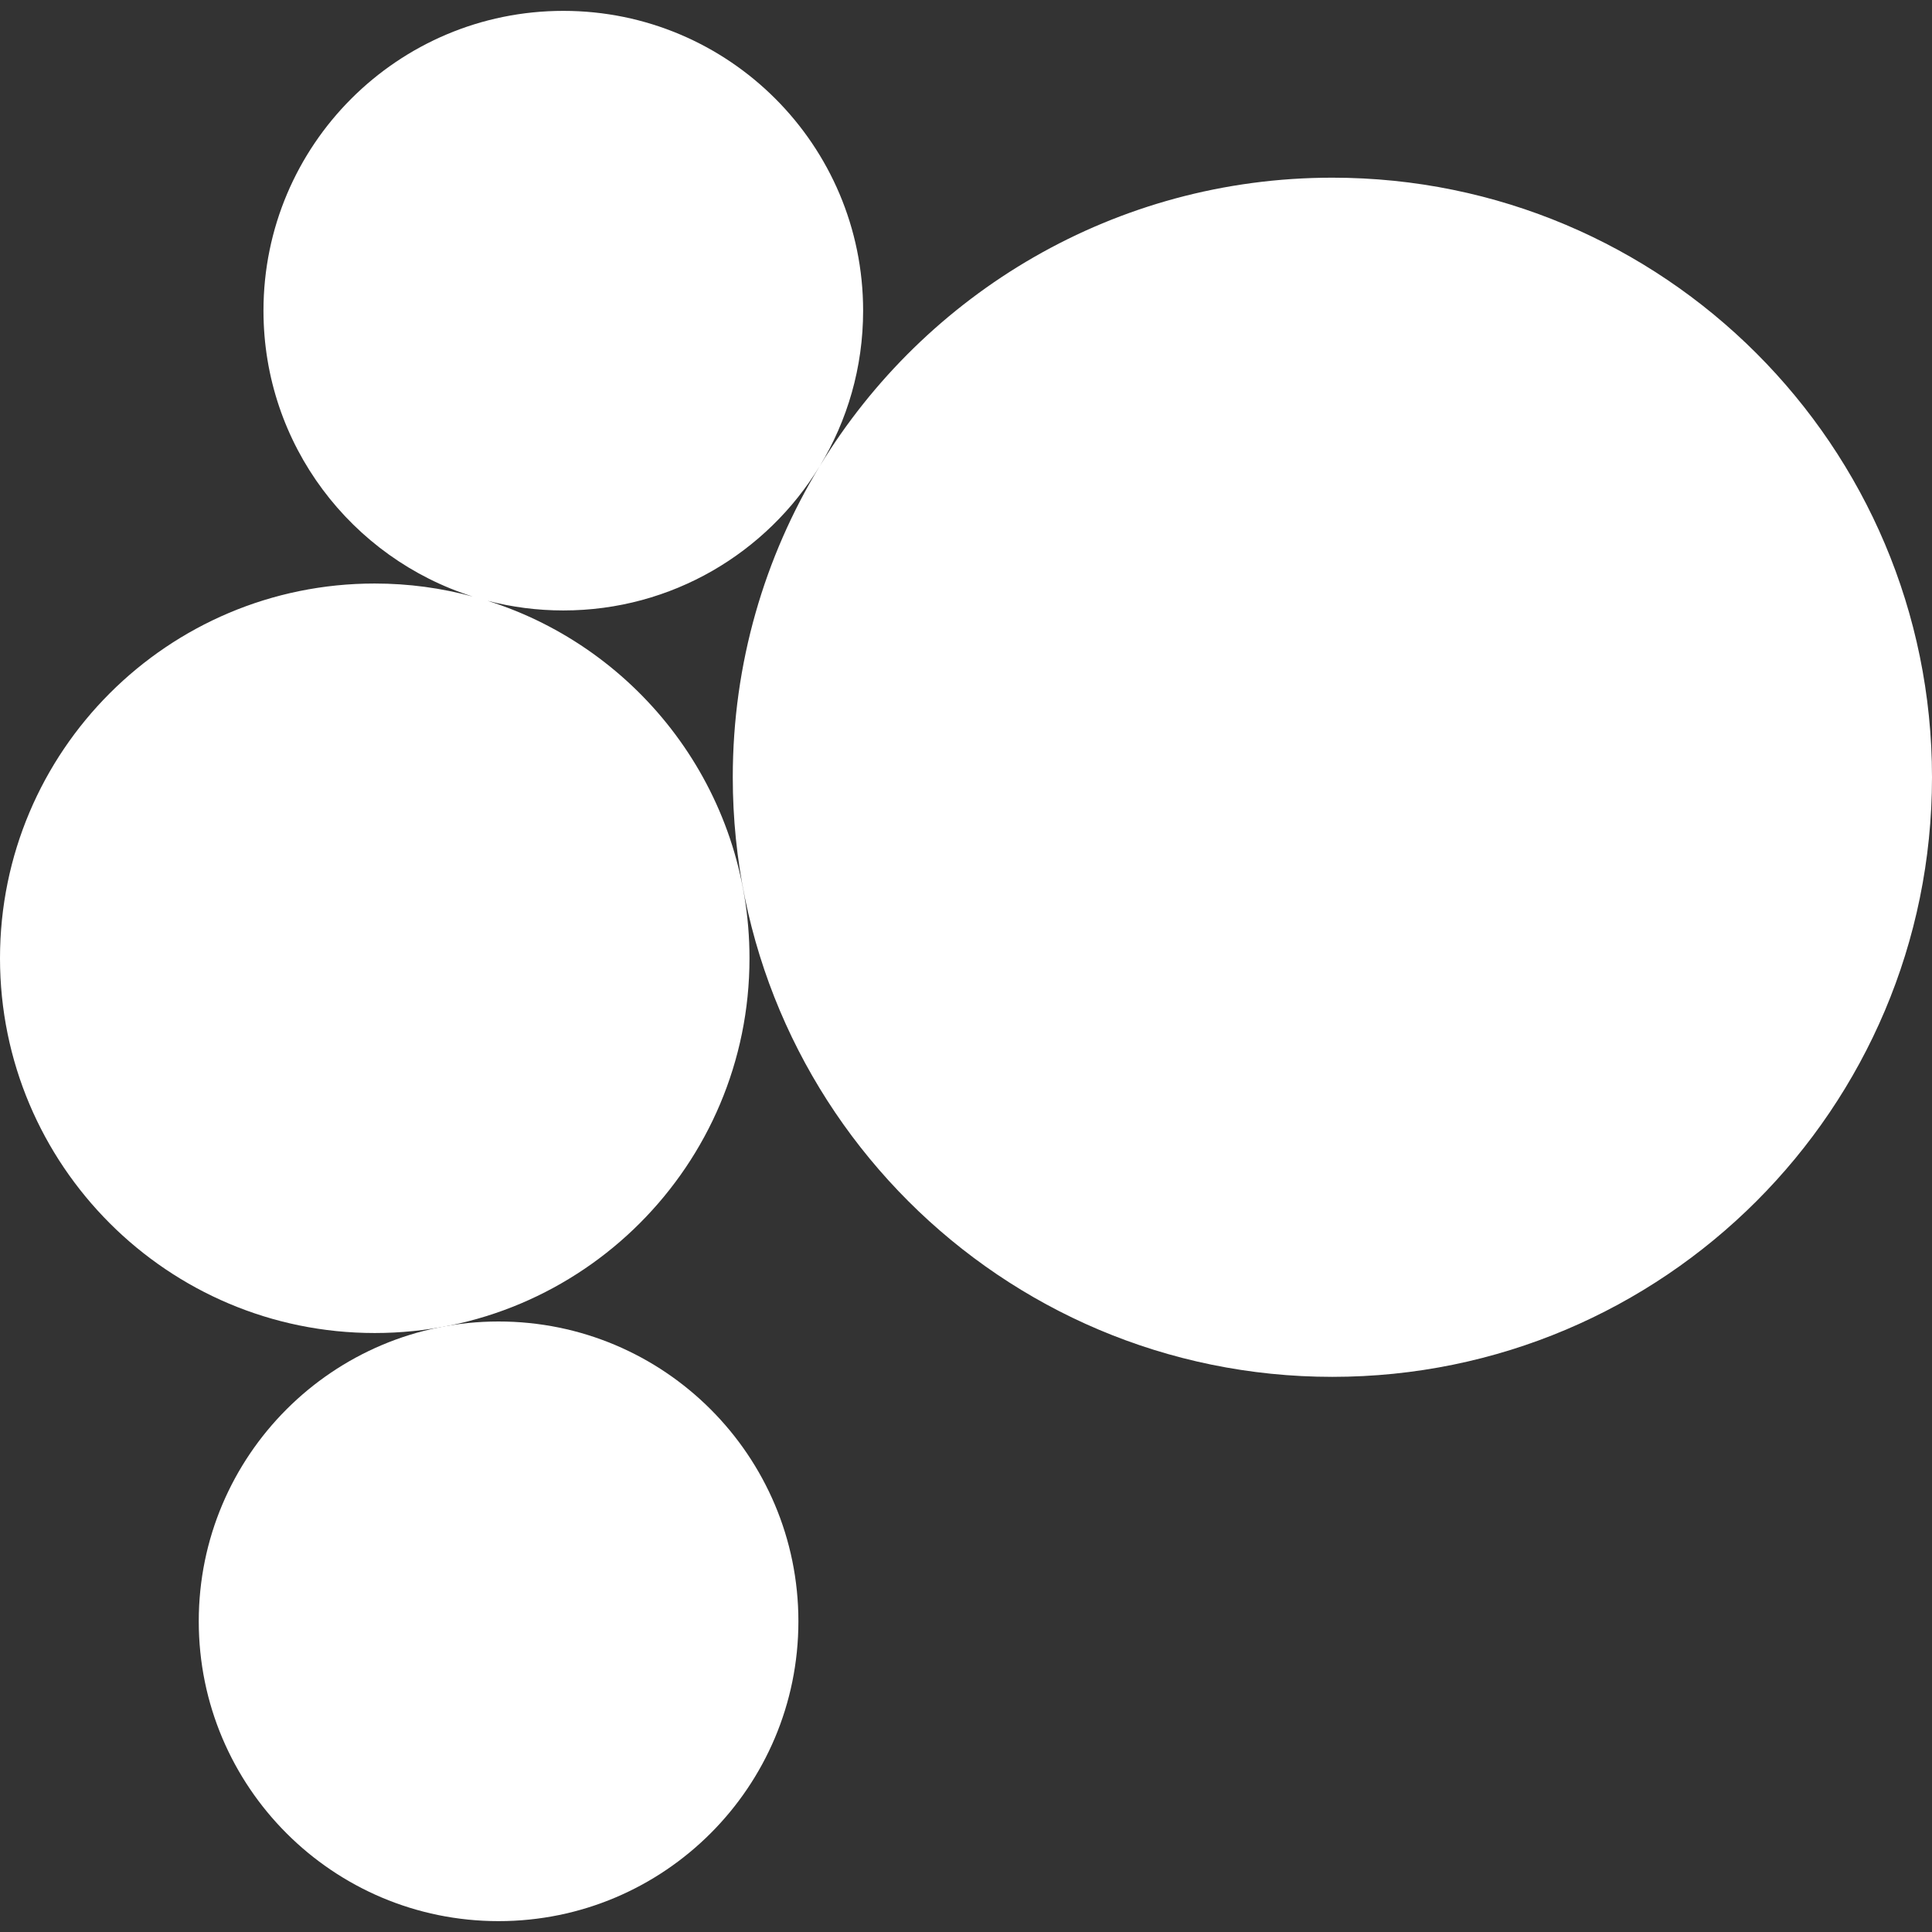 <svg width="32" height="32" viewBox="0 0 32 32" fill="none" xmlns="http://www.w3.org/2000/svg">
    <rect x="0" y="0" width="32" height="32" fill="#333333" stroke="none"/>
    <path d="M22.068 2.943C18.472 2.943 15.322 4.855 13.579 7.718C14.034 6.968 14.296 6.088 14.296 5.146C14.296 2.403 12.073 0.18 9.331 0.18C6.588 0.18 4.364 2.403 4.364 5.146C4.364 7.366 5.821 9.245 7.831 9.881C7.314 9.74 6.769 9.665 6.207 9.665C2.779 9.664 0 12.444 0 15.872C0 19.3 2.779 22.079 6.207 22.079C9.636 22.079 12.414 19.3 12.414 15.872C12.414 13.095 10.59 10.744 8.076 9.951C8.476 10.055 8.897 10.111 9.331 10.111C11.128 10.111 12.702 9.156 13.574 7.725C12.662 9.227 12.137 10.989 12.137 12.874C12.137 18.359 16.583 22.805 22.068 22.805C27.554 22.805 32 18.359 32 12.874C32 7.388 27.554 2.943 22.068 2.943Z" fill="#FFFFFF"/>
    <path d="M8.258 31.82C11.001 31.82 13.224 29.597 13.224 26.854C13.224 24.111 11.001 21.888 8.258 21.888C5.515 21.888 3.292 24.111 3.292 26.854C3.292 29.597 5.515 31.82 8.258 31.82Z" fill="#FFFFFF"/>
</svg>
